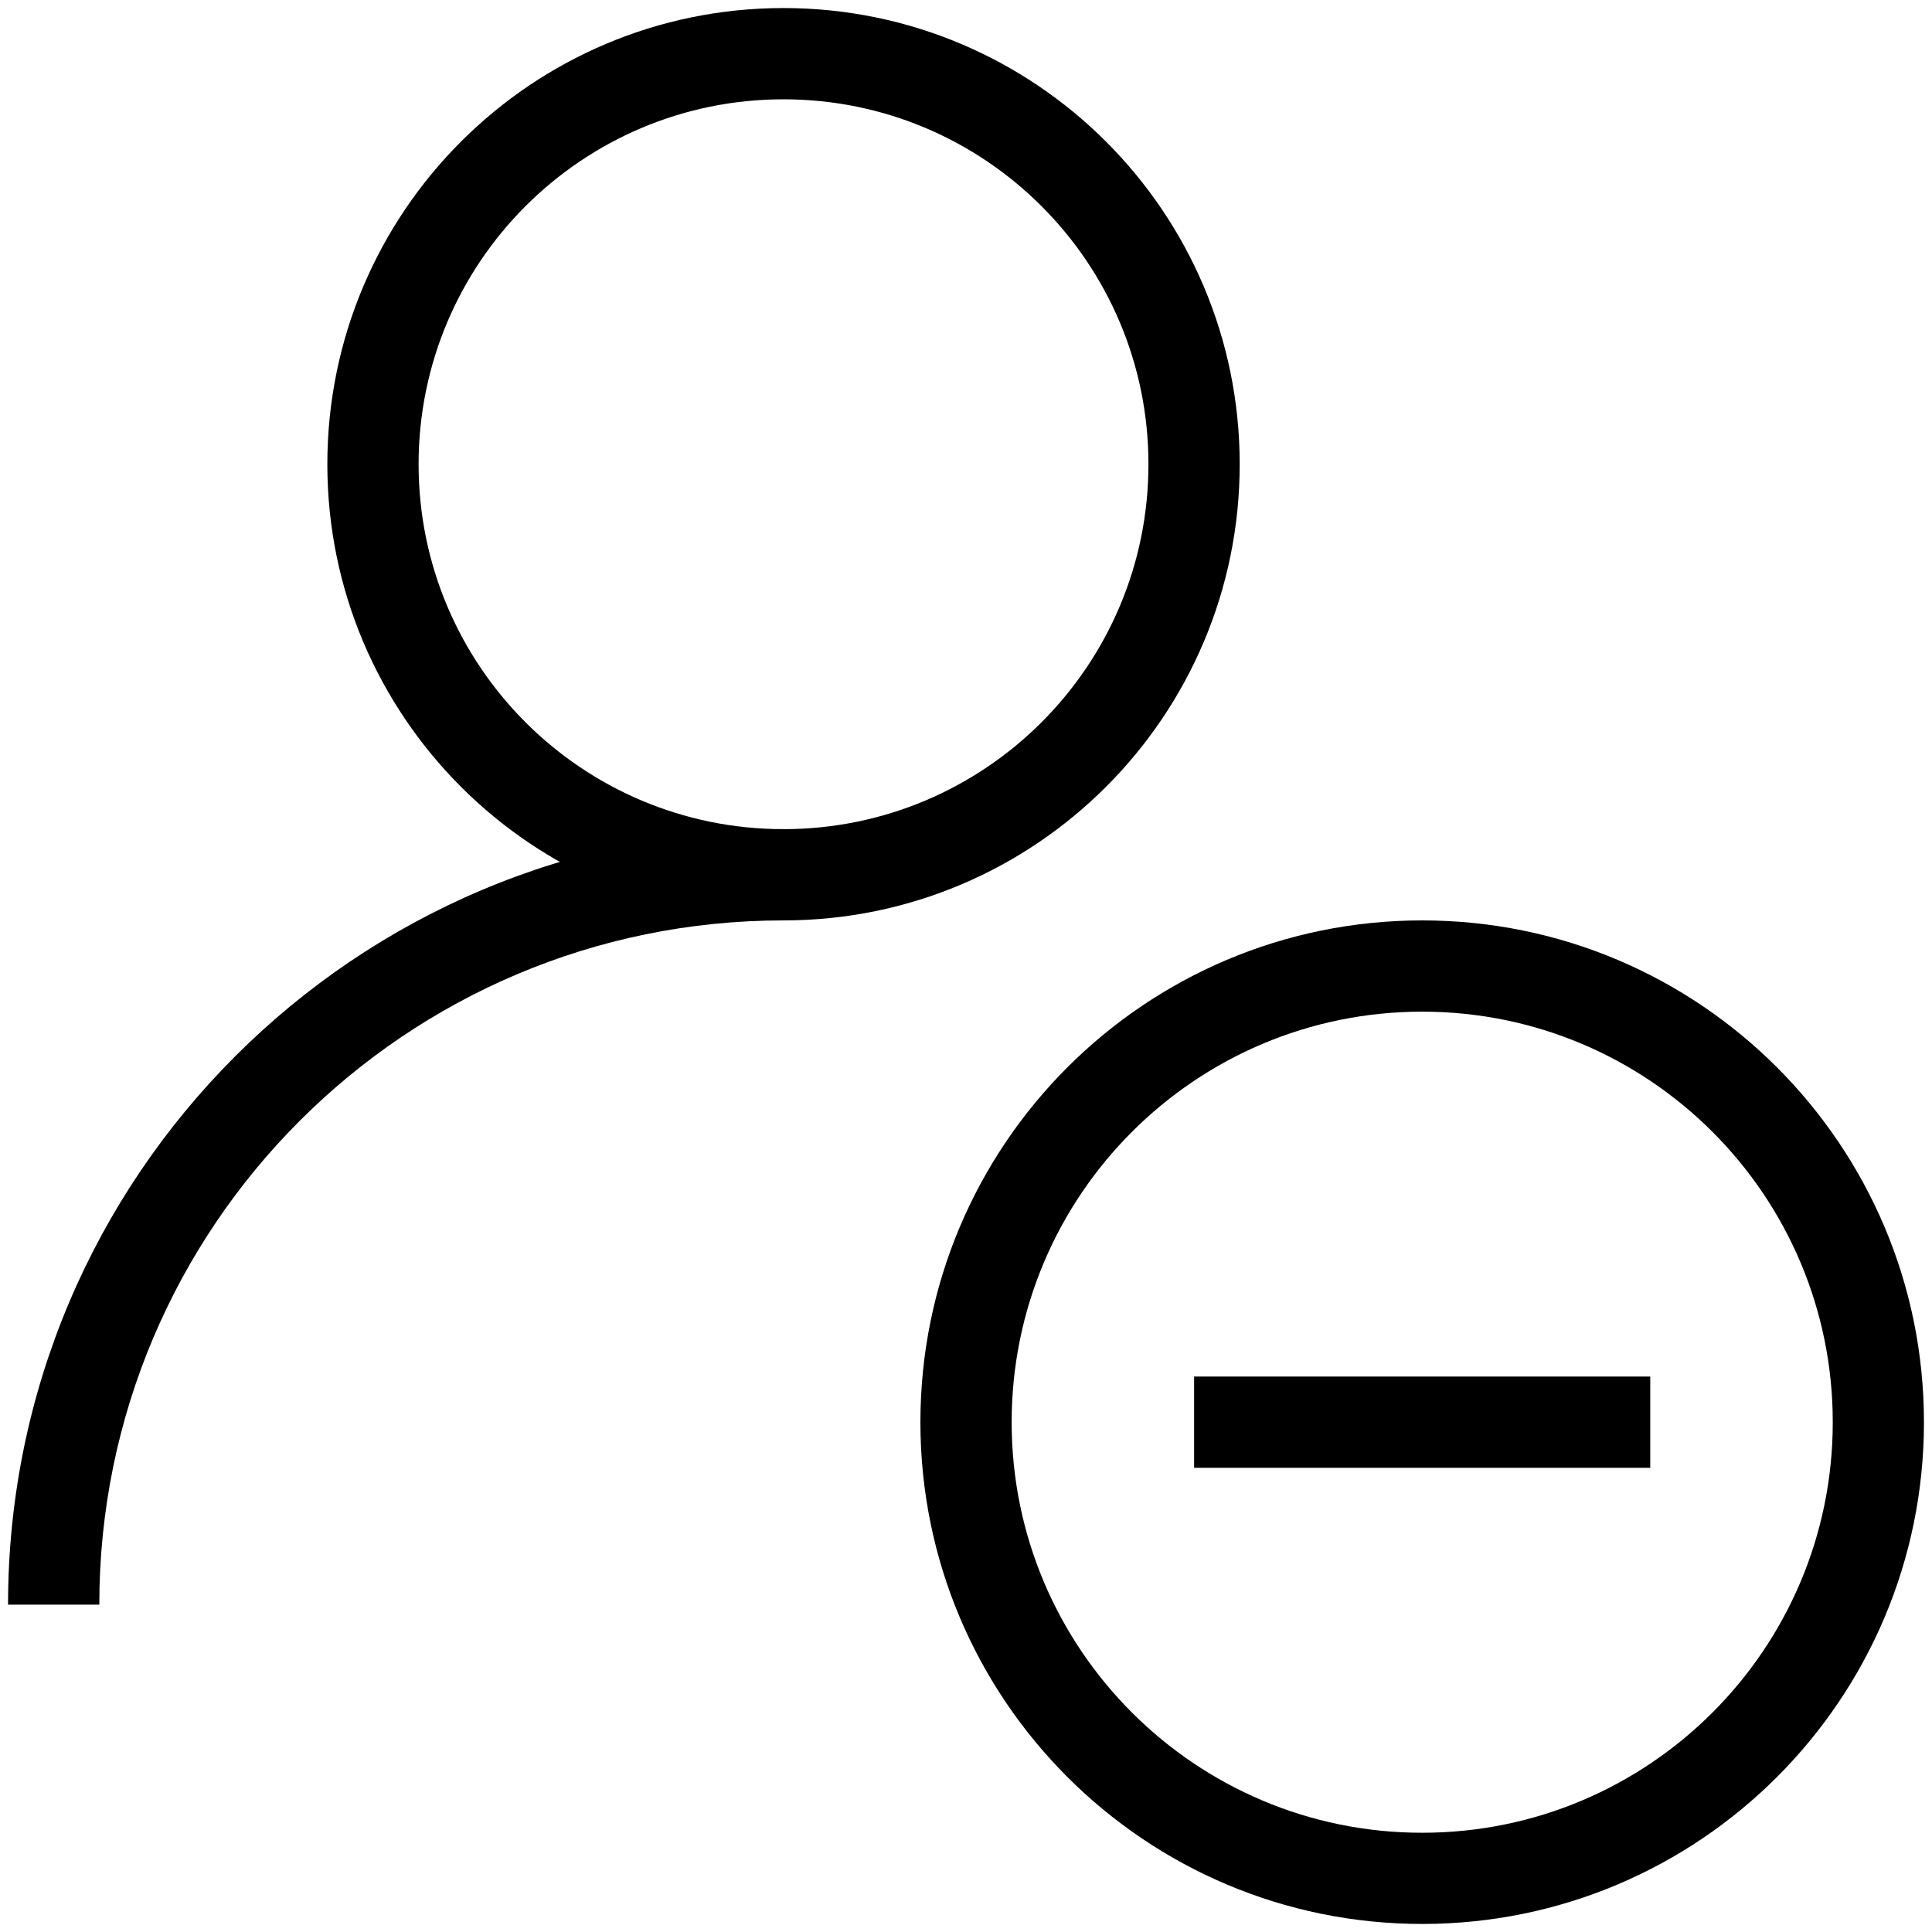 <svg width="30" height="30" viewBox="0 0 30 30" fill="none" xmlns="http://www.w3.org/2000/svg">
<path fill-rule="evenodd" clip-rule="evenodd" d="M12.166 1.542C9.037 1.542 6.5 4.079 6.5 7.208C6.5 10.338 9.037 12.875 12.166 12.875C15.296 12.875 17.833 10.338 17.833 7.208C17.833 4.079 15.296 1.542 12.166 1.542ZM5.083 7.208C5.083 3.296 8.254 0.125 12.166 0.125C16.078 0.125 19.25 3.296 19.25 7.208C19.25 11.12 16.078 14.292 12.166 14.292C8.254 14.292 5.083 11.12 5.083 7.208Z" fill="black"/>
<path fill-rule="evenodd" clip-rule="evenodd" d="M12.167 14.292C6.299 14.292 1.542 19.049 1.542 24.917H0.125C0.125 18.266 5.516 12.875 12.167 12.875V14.292Z" fill="black"/>
<path fill-rule="evenodd" clip-rule="evenodd" d="M22.084 15.709C18.563 15.709 15.709 18.563 15.709 22.084C15.709 25.605 18.563 28.459 22.084 28.459C25.605 28.459 28.459 25.605 28.459 22.084C28.459 18.563 25.605 15.709 22.084 15.709ZM14.292 22.084C14.292 17.78 17.78 14.292 22.084 14.292C26.387 14.292 29.875 17.78 29.875 22.084C29.875 26.387 26.387 29.875 22.084 29.875C17.78 29.875 14.292 26.387 14.292 22.084Z" fill="black"/>
<path fill-rule="evenodd" clip-rule="evenodd" d="M25.625 22.792H18.542V21.375H25.625V22.792Z" fill="black"/>
</svg>
